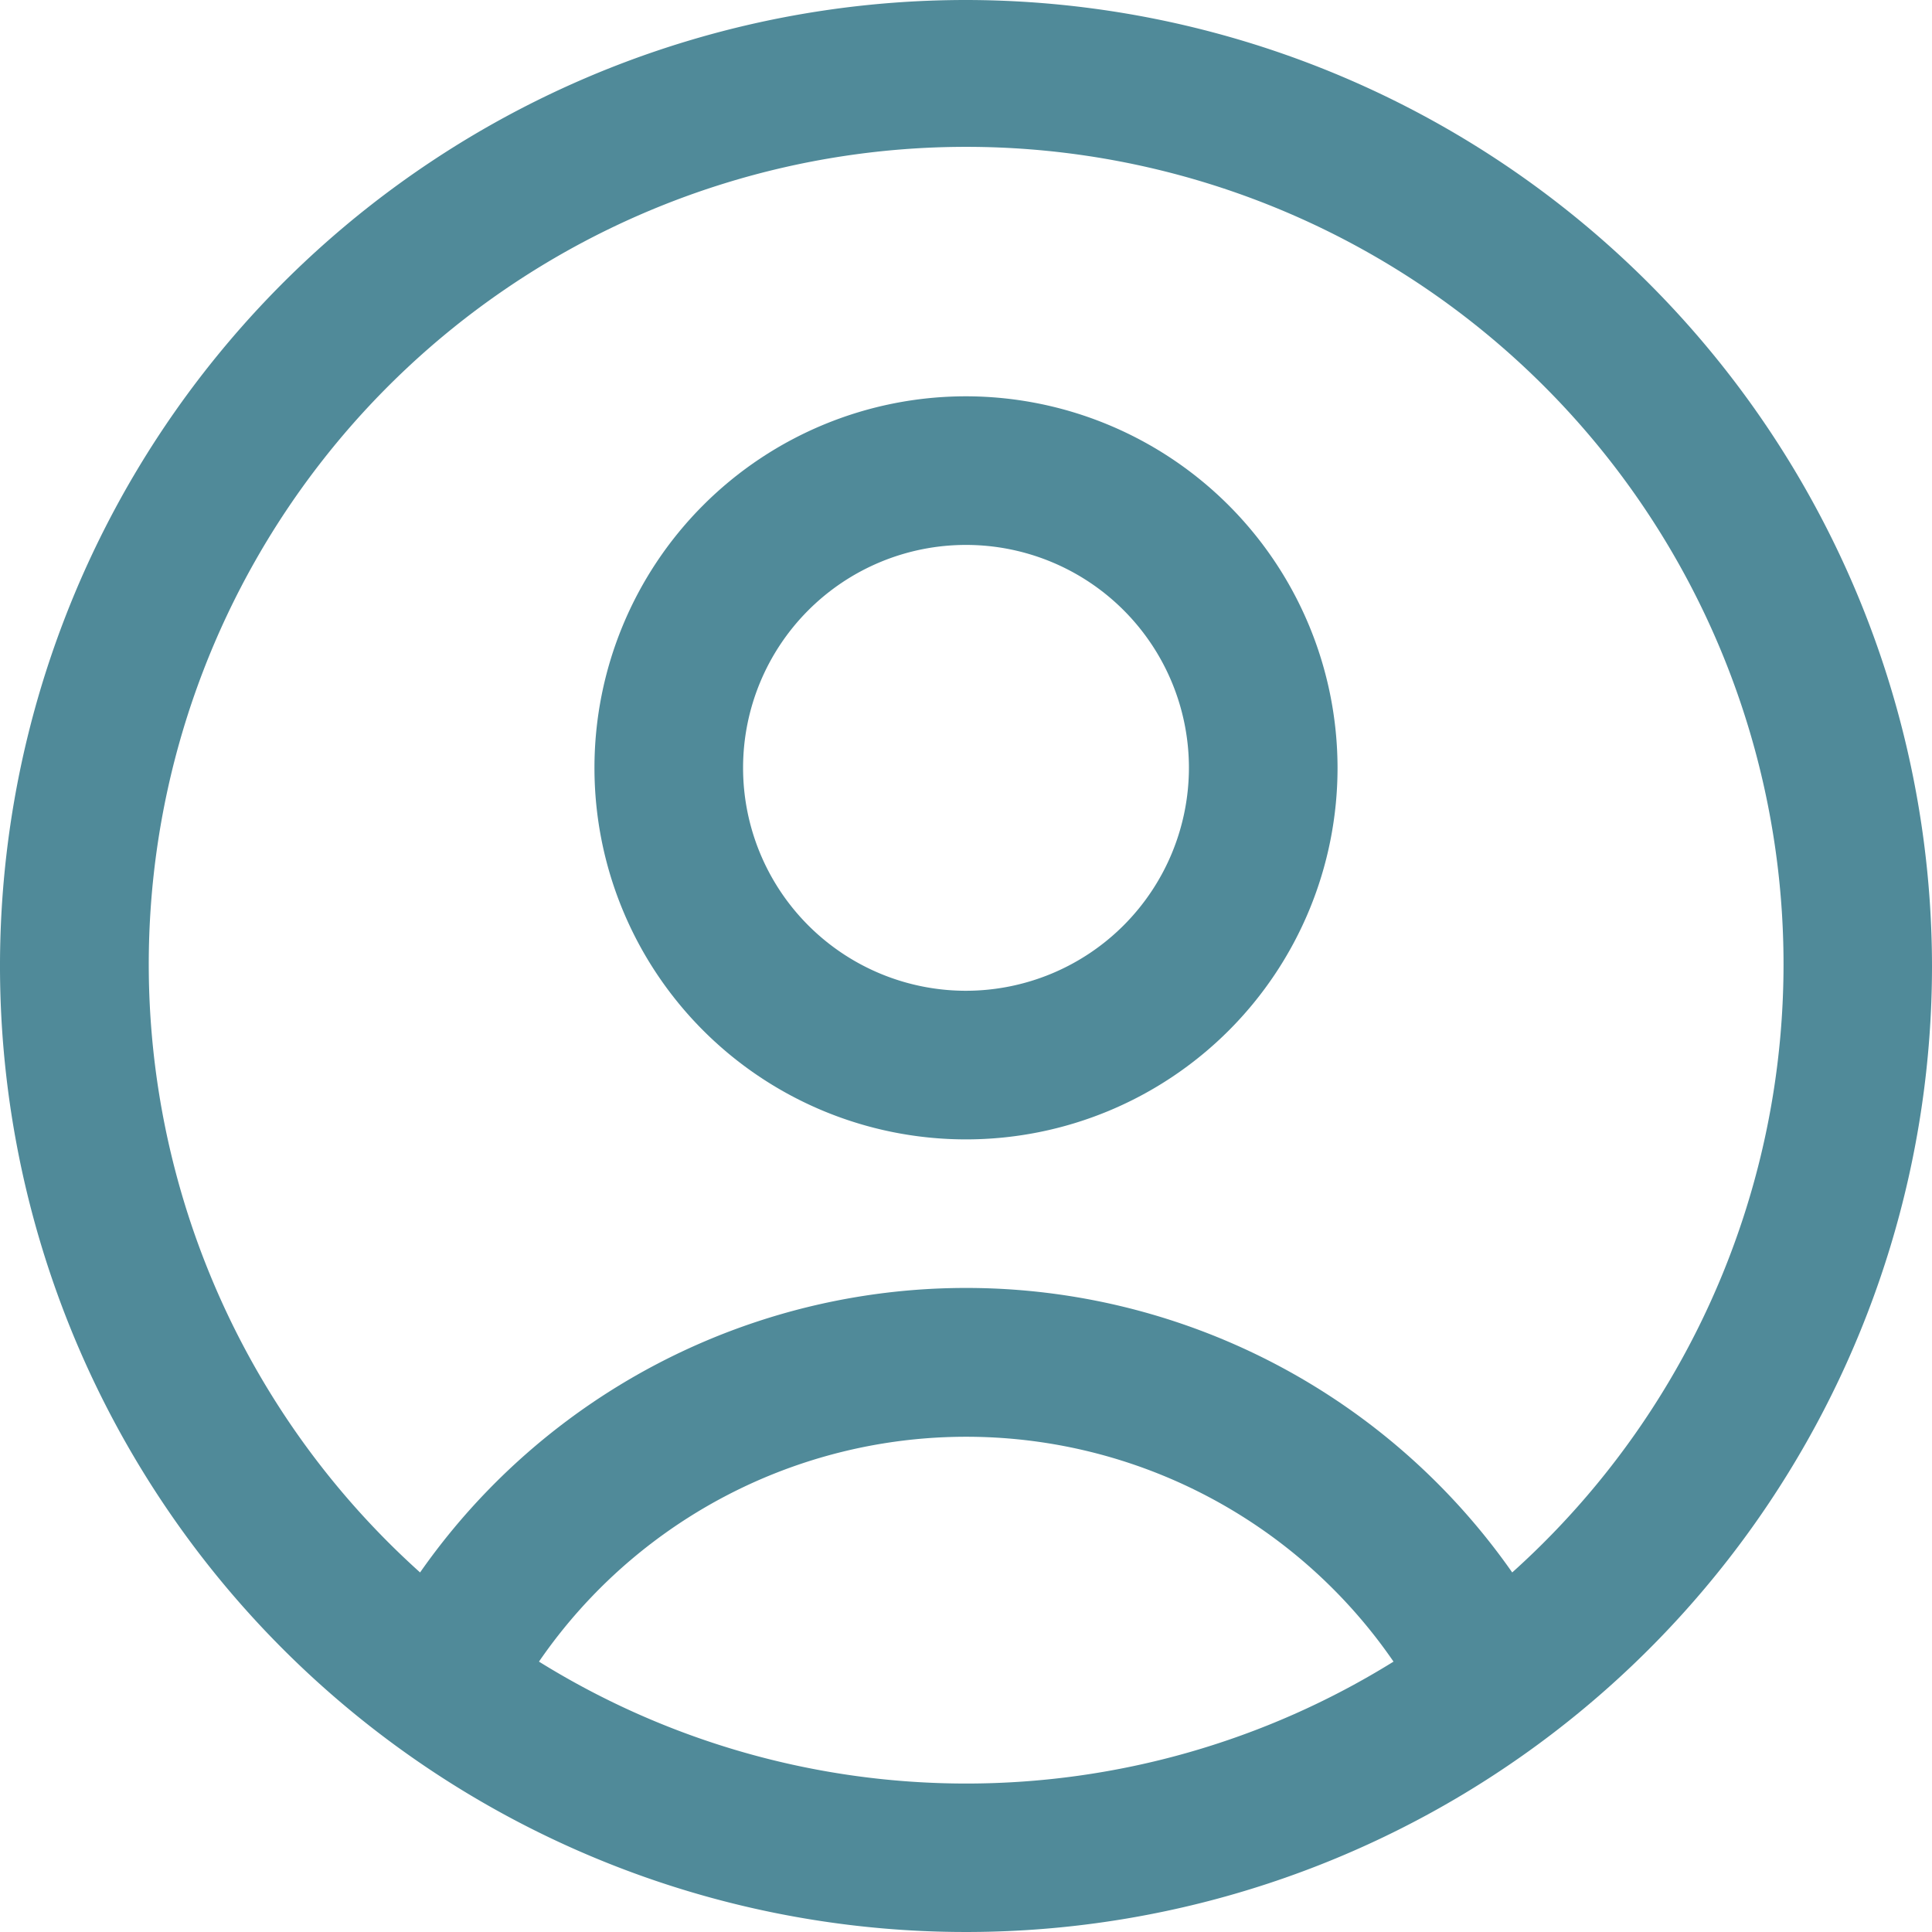 <svg id="picto-moncompte" xmlns="http://www.w3.org/2000/svg" width="19.5" height="19.5" viewBox="0 0 19.5 19.5">
  <path id="Tracé_15" data-name="Tracé 15" d="M9.75,0A9.75,9.75,0,1,0,19.5,9.75,9.761,9.761,0,0,0,9.75,0M5.44,16.771a5.232,5.232,0,0,1,8.625,0,8.172,8.172,0,0,1-8.625,0m9.823-.9a6.725,6.725,0,0,0-11.023,0,8.25,8.25,0,1,1,11.023,0" fill="#508a99"/>
  <path id="Tracé_16" data-name="Tracé 16" d="M9.75,4A3.75,3.75,0,1,0,13.5,7.75,3.754,3.754,0,0,0,9.75,4m0,6A2.25,2.25,0,1,1,12,7.75,2.252,2.252,0,0,1,9.75,10" fill="#508a99"/>
</svg>
